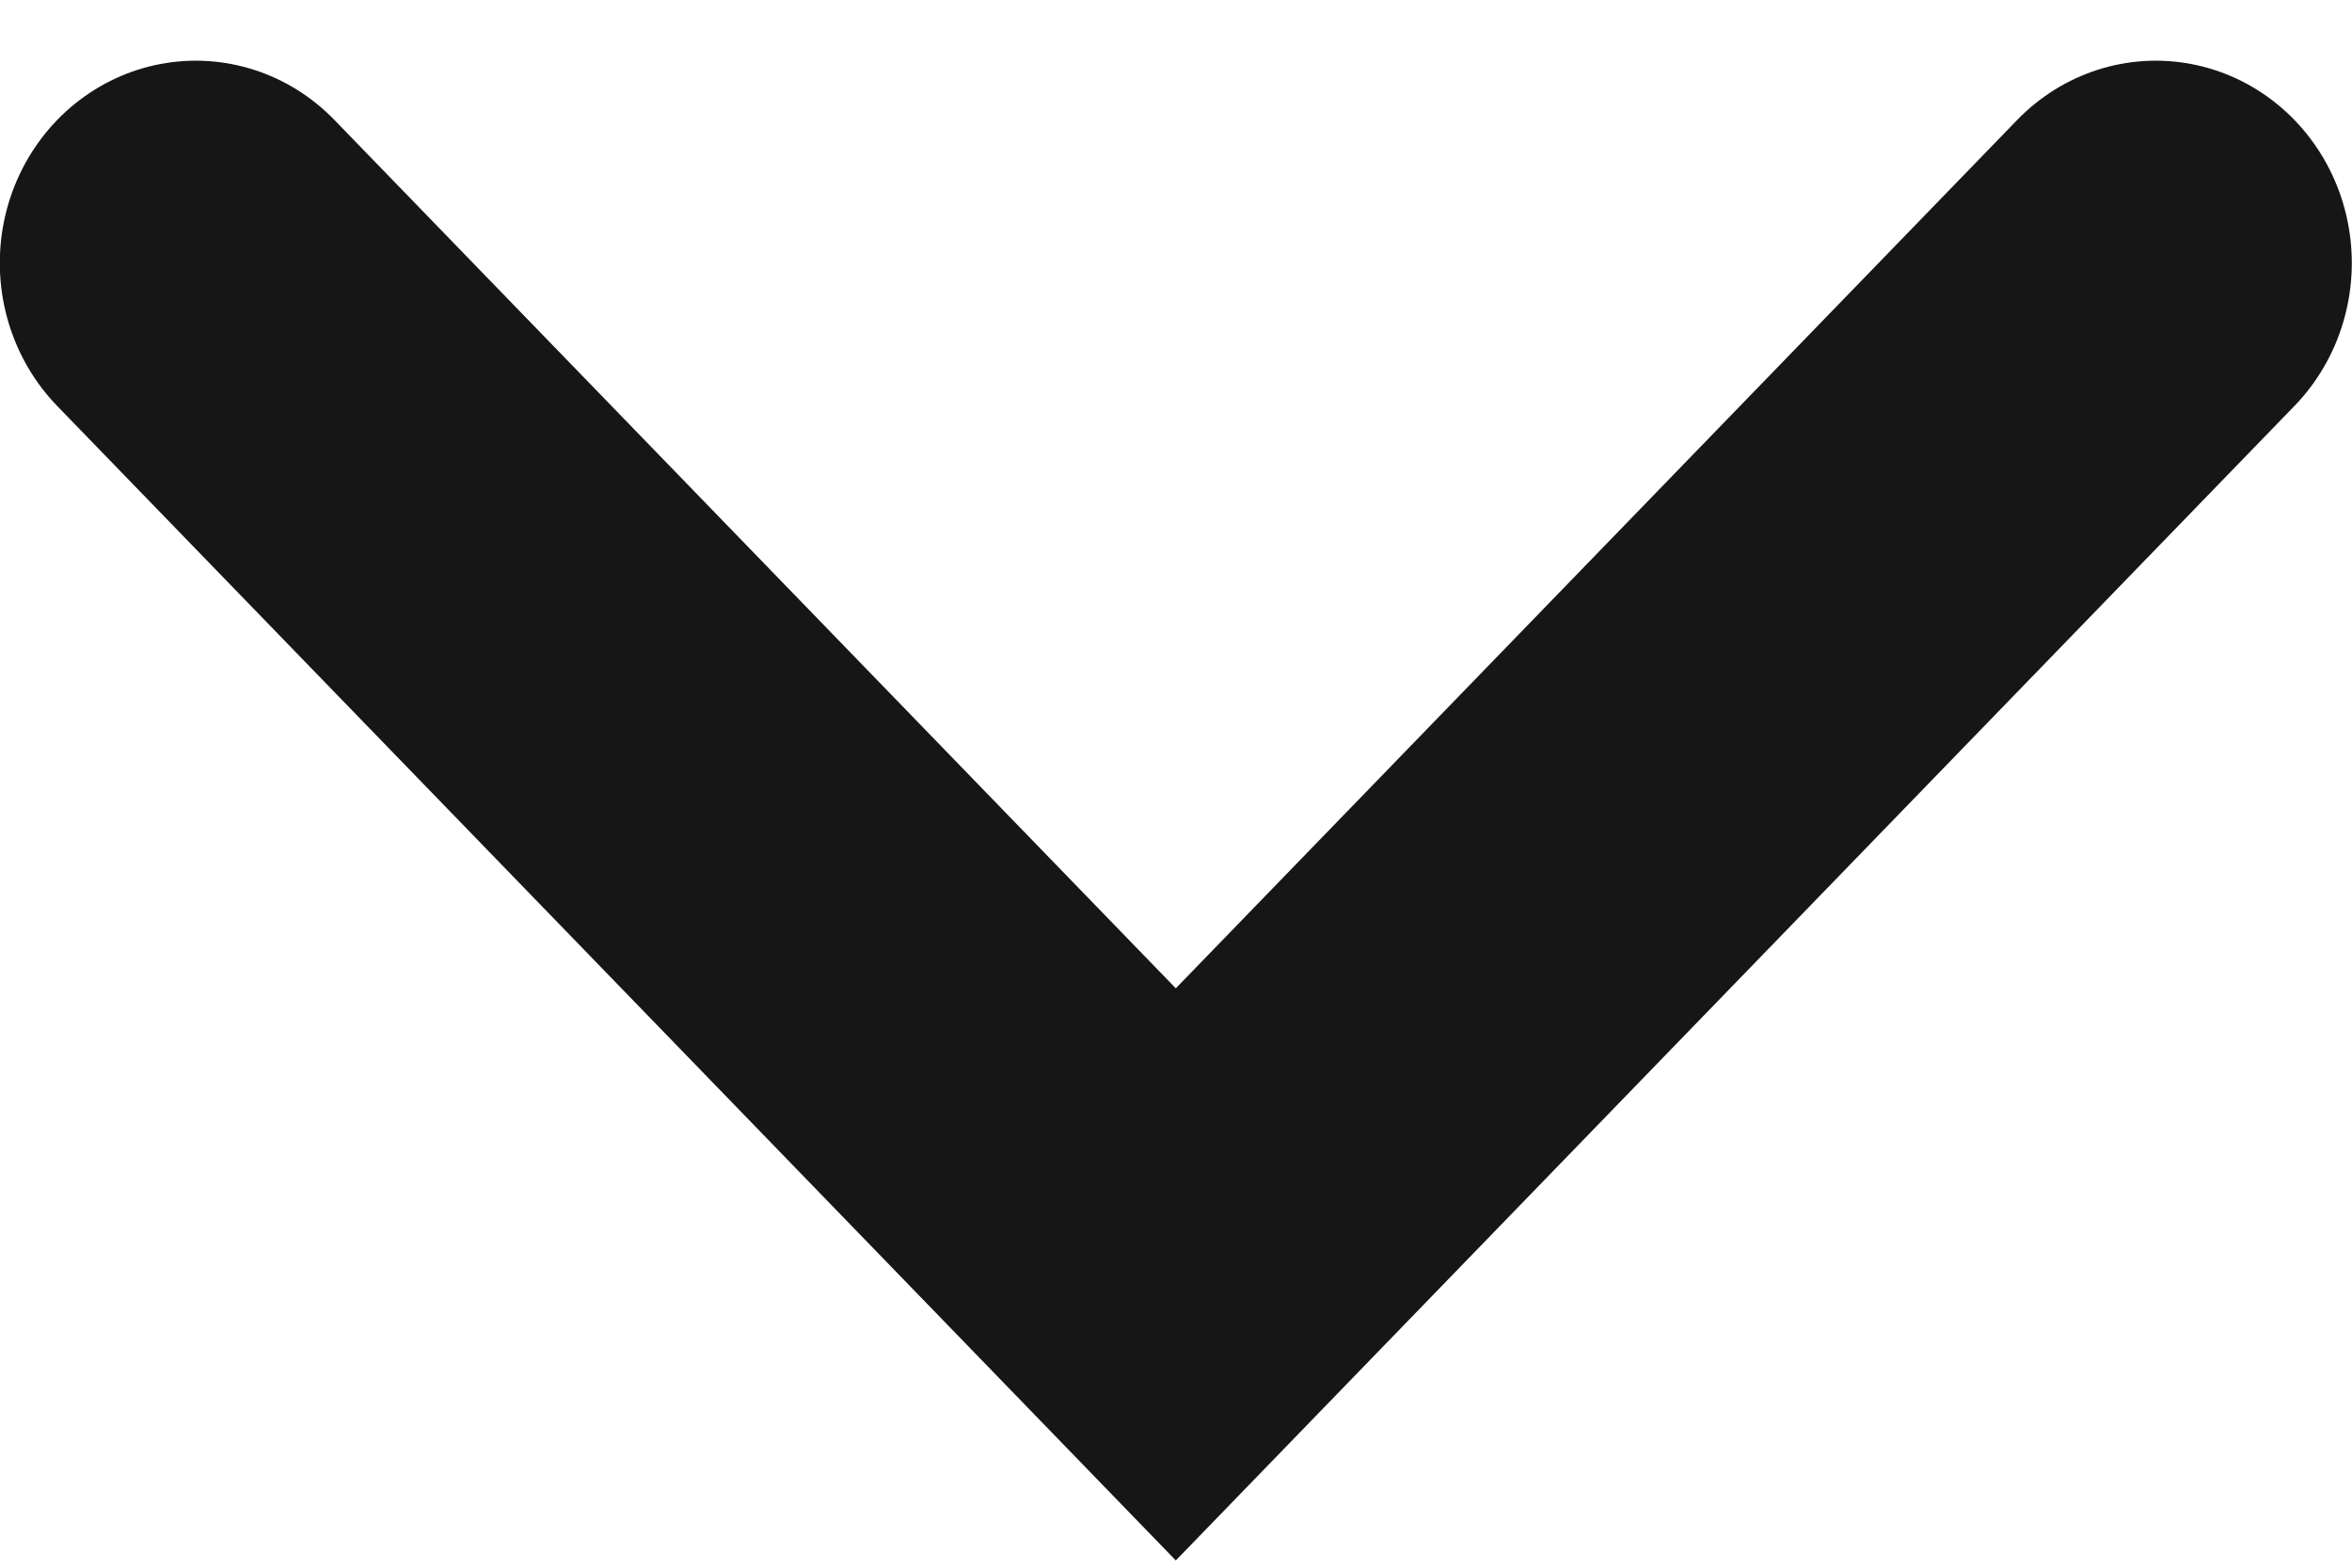 <svg        xmlns="http://www.w3.org/2000/svg"        xmlns:xlink="http://www.w3.org/1999/xlink"        viewBox="1.001 1.7 12 7.75"        width="12px"        height="8px"        preserveAspectRatio="none">    <path fill-rule="evenodd"  stroke="rgb(22, 22, 22)" stroke-width="2px" stroke-linecap="round" stroke-linejoin="miter" fill="none"          d="M2.000,3.000 L7.000,8.000 L12.000,3.000 "/></svg>